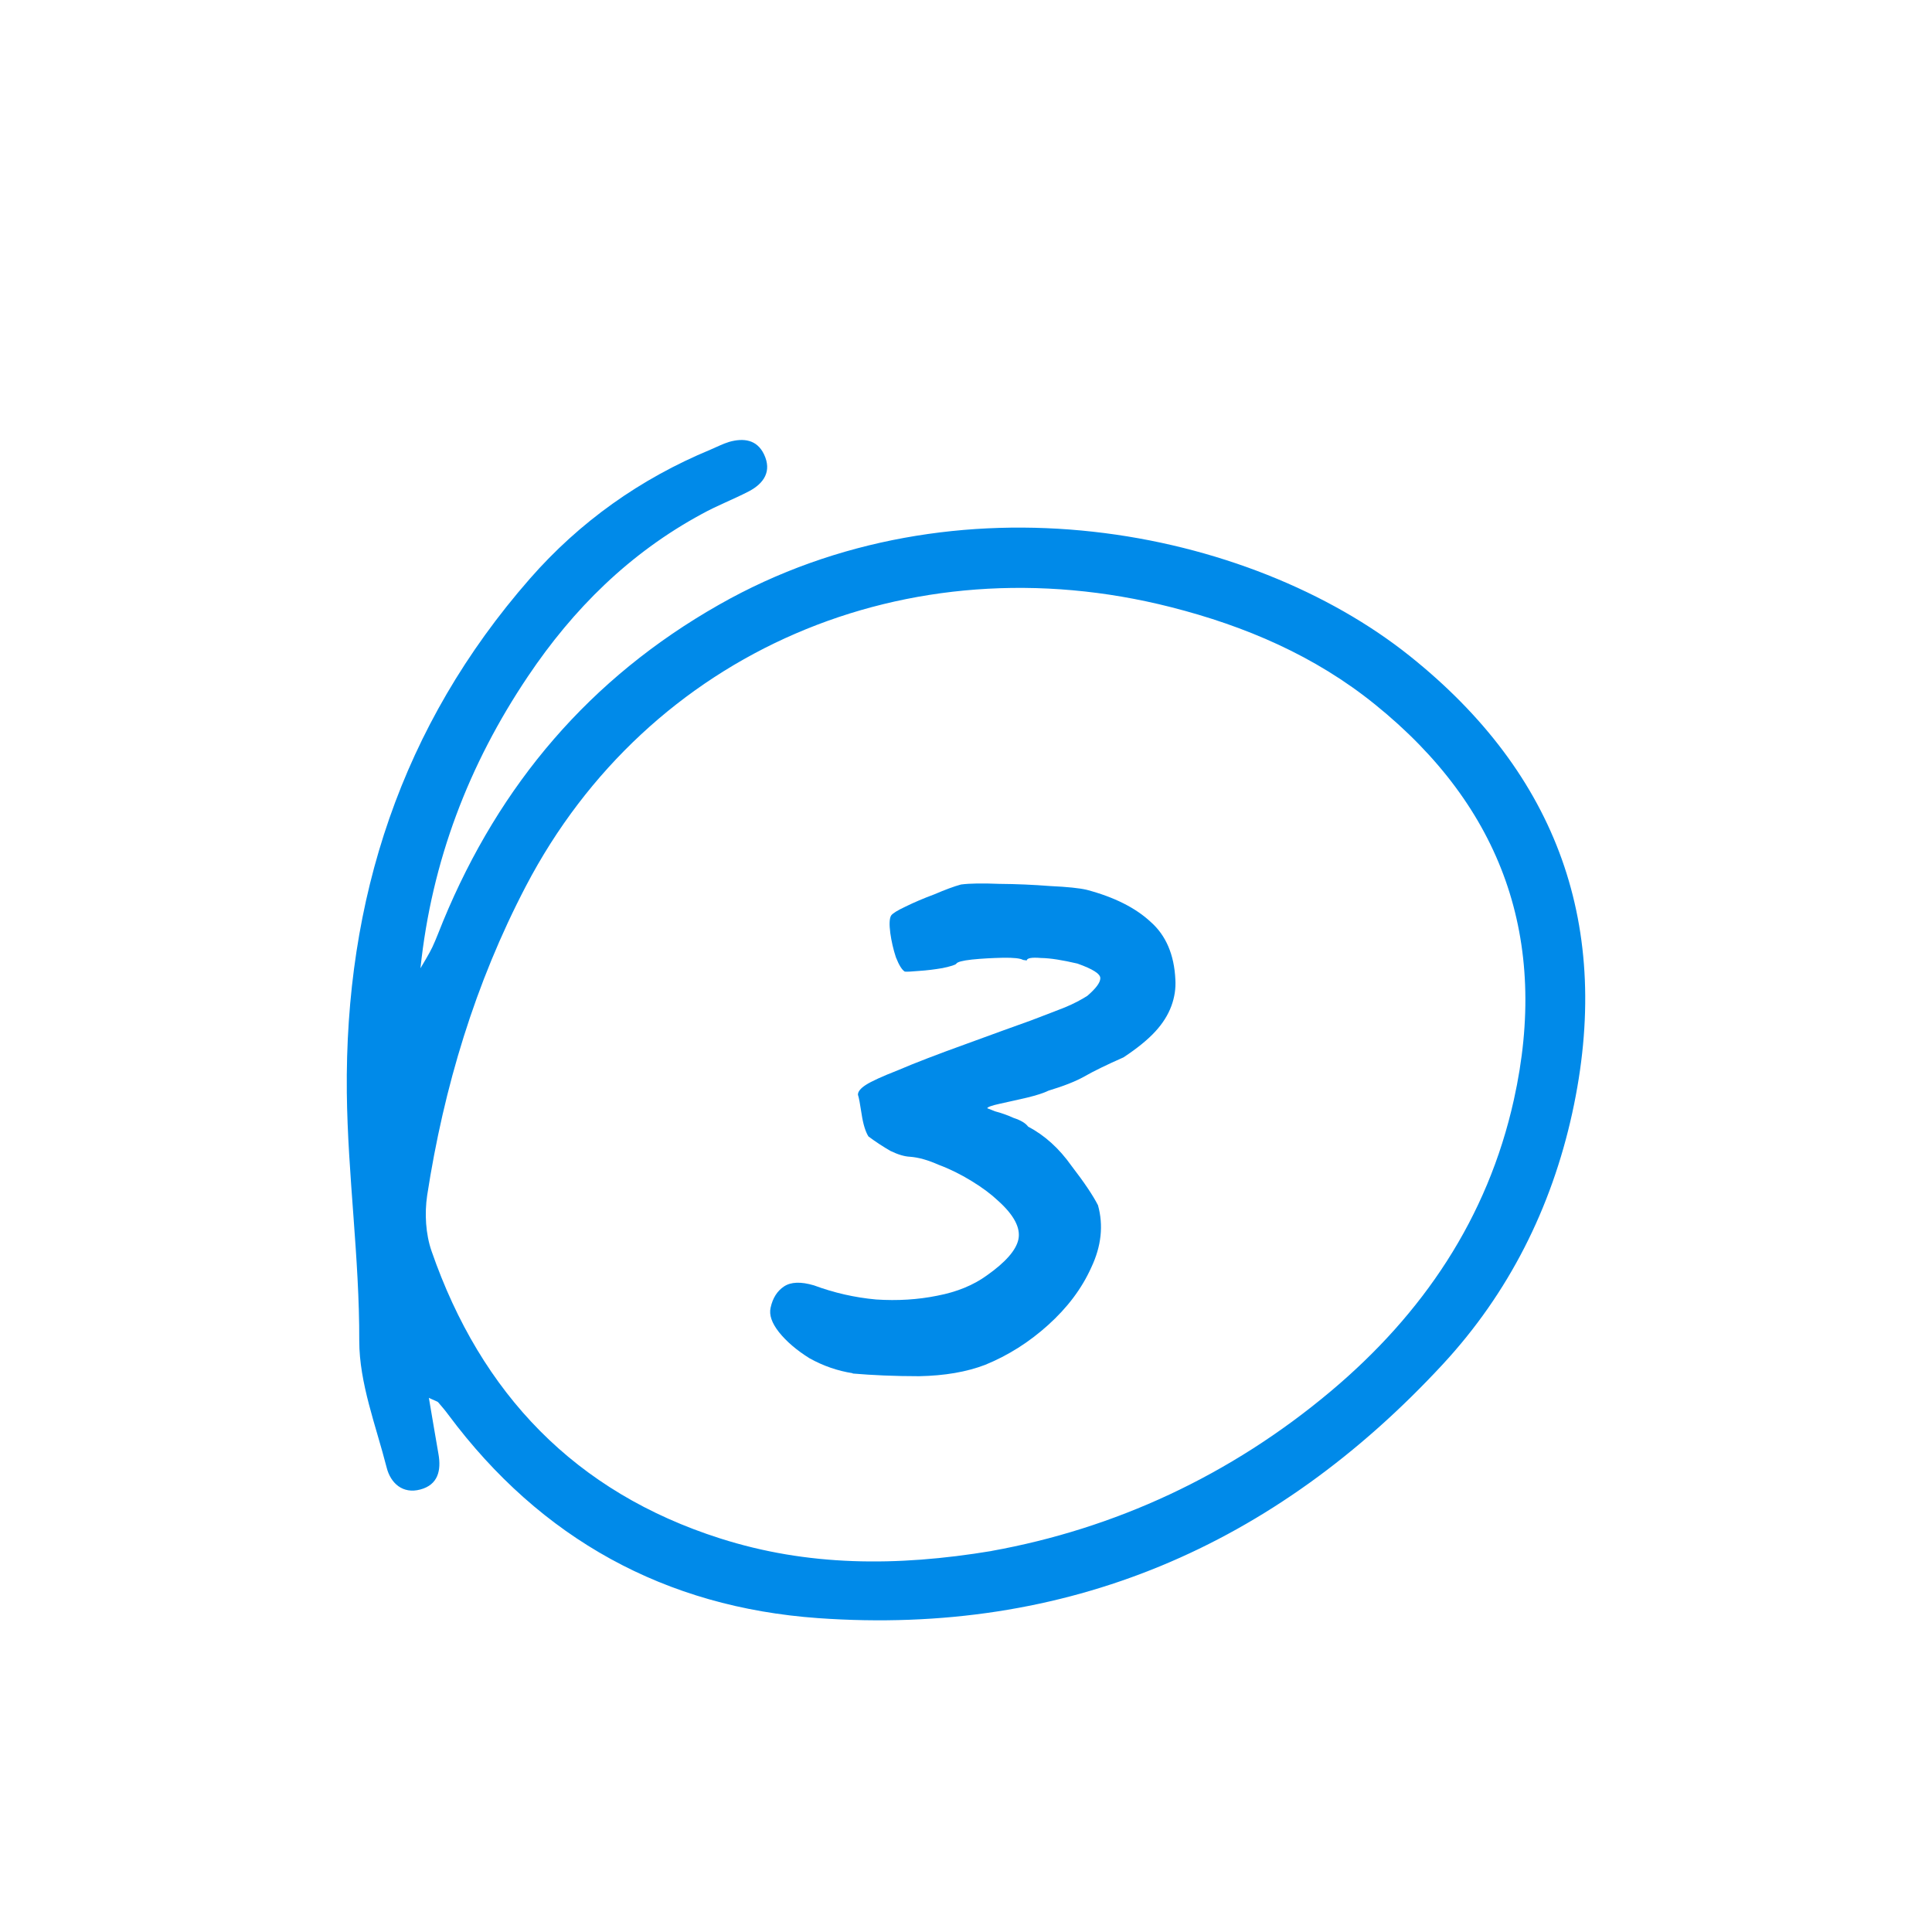 <svg width="78" height="78" viewBox="0 0 78 78" fill="none" xmlns="http://www.w3.org/2000/svg">
<path d="M34.429 55.441C33.818 55.347 33.233 55.144 32.679 54.835C32.152 54.506 31.744 54.151 31.451 53.785C31.159 53.414 31.044 53.085 31.112 52.793C31.196 52.406 31.378 52.119 31.655 51.936C31.932 51.753 32.334 51.737 32.862 51.894C33.667 52.192 34.502 52.385 35.37 52.464C36.237 52.521 37.062 52.469 37.835 52.312C38.635 52.16 39.303 51.884 39.842 51.492C40.599 50.959 41.027 50.468 41.116 50.034C41.21 49.575 40.939 49.057 40.301 48.483C40.019 48.216 39.659 47.945 39.22 47.678C38.786 47.412 38.342 47.192 37.893 47.025C37.47 46.837 37.088 46.727 36.738 46.701C36.514 46.691 36.252 46.612 35.95 46.466C35.652 46.294 35.354 46.1 35.061 45.881C34.941 45.688 34.847 45.385 34.785 44.972C34.722 44.559 34.675 44.303 34.638 44.199C34.633 44.074 34.743 43.938 34.962 43.797C35.182 43.656 35.615 43.457 36.258 43.206C36.9 42.929 37.835 42.569 39.053 42.13C40.165 41.723 41.017 41.414 41.602 41.206C42.213 40.976 42.678 40.793 43.002 40.667C43.352 40.521 43.65 40.364 43.901 40.203C44.245 39.905 44.423 39.67 44.423 39.492C44.423 39.314 44.115 39.121 43.498 38.902C42.892 38.761 42.407 38.682 42.03 38.677C41.66 38.646 41.466 38.677 41.45 38.776C41.45 38.776 41.44 38.776 41.414 38.771C41.414 38.771 41.377 38.766 41.304 38.755C41.189 38.688 40.918 38.661 40.489 38.667C40.061 38.677 39.643 38.698 39.236 38.74C38.854 38.782 38.645 38.839 38.609 38.907C38.577 38.954 38.394 39.011 38.055 39.084C37.747 39.137 37.428 39.178 37.099 39.199C36.796 39.226 36.602 39.236 36.529 39.226C36.414 39.158 36.294 38.964 36.169 38.646C36.064 38.327 35.991 38.003 35.944 37.674C35.897 37.319 35.908 37.078 35.976 36.964C36.038 36.875 36.232 36.755 36.556 36.603C36.906 36.431 37.297 36.264 37.721 36.107C38.149 35.924 38.509 35.788 38.797 35.71C39.152 35.663 39.669 35.657 40.343 35.684C41.043 35.689 41.727 35.72 42.396 35.772C43.091 35.804 43.587 35.856 43.874 35.924C44.982 36.217 45.844 36.65 46.455 37.219C47.072 37.763 47.406 38.541 47.453 39.55C47.474 39.905 47.422 40.26 47.291 40.615C47.16 40.97 46.946 41.315 46.643 41.644C46.34 41.974 45.912 42.324 45.358 42.689C44.684 42.987 44.157 43.243 43.775 43.462C43.42 43.661 42.939 43.849 42.333 44.032C42.145 44.126 41.853 44.22 41.466 44.314C41.074 44.403 40.714 44.486 40.374 44.559C40.035 44.633 39.868 44.695 39.857 44.742C39.857 44.742 39.962 44.784 40.176 44.868C40.416 44.93 40.667 45.019 40.923 45.134C41.21 45.228 41.404 45.343 41.508 45.484C42.182 45.839 42.762 46.367 43.258 47.067C43.781 47.746 44.136 48.279 44.329 48.66C44.554 49.47 44.465 50.311 44.057 51.173C43.676 52.02 43.096 52.793 42.312 53.498C41.555 54.182 40.709 54.72 39.774 55.102C39.026 55.389 38.138 55.541 37.109 55.561C36.106 55.561 35.213 55.52 34.419 55.452L34.429 55.441Z" fill="#008AE9"/>
<path d="M17.314 56.431C17.466 57.303 17.576 58.003 17.701 58.698C17.821 59.372 17.68 59.947 16.97 60.135C16.254 60.328 15.768 59.874 15.611 59.252C15.178 57.554 14.504 55.841 14.504 54.132C14.514 50.773 14.039 47.456 14.002 44.118C13.919 36.318 16.202 29.292 21.394 23.362C23.406 21.064 25.851 19.329 28.682 18.154C28.933 18.049 29.178 17.919 29.439 17.84C30.014 17.678 30.558 17.741 30.845 18.342C31.169 19.021 30.845 19.512 30.244 19.831C29.612 20.16 28.948 20.411 28.327 20.755C25.422 22.328 23.144 24.579 21.311 27.312C18.923 30.864 17.429 34.767 16.975 39.092C17.137 38.81 17.314 38.533 17.455 38.24C17.617 37.896 17.748 37.53 17.894 37.18C20.172 31.669 23.818 27.374 29.022 24.418C38.582 18.974 50.435 21.299 56.924 26.491C62.89 31.261 65.12 37.431 63.475 44.938C62.634 48.772 60.91 52.205 58.256 55.073C51.459 62.418 43.075 66.043 33.029 65.328C26.864 64.889 21.838 62.136 18.103 57.12C17.973 56.943 17.831 56.776 17.69 56.614C17.664 56.582 17.607 56.572 17.325 56.441L17.314 56.431ZM40.029 62.616C44.986 61.723 49.662 59.586 53.732 56.164C57.441 53.046 60.058 49.185 61.119 44.4C62.555 37.938 60.659 32.593 55.513 28.44C53.084 26.476 50.273 25.274 47.275 24.512C36.633 21.805 26.174 26.314 21.232 35.775C19.184 39.693 17.92 43.888 17.246 48.26C17.137 48.992 17.184 49.822 17.424 50.512C19.42 56.269 23.223 60.245 29.074 62.11C32.59 63.233 36.173 63.259 40.044 62.616H40.039H40.029Z" fill="#008AE9"/>
</svg>

